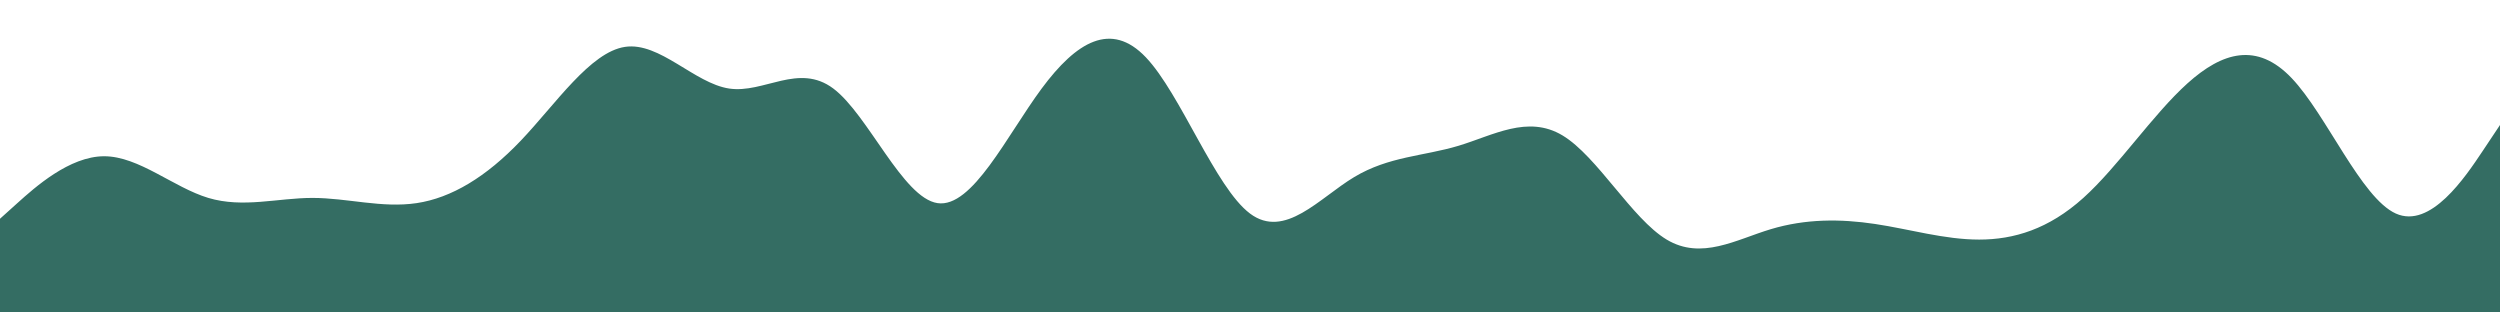 <?xml version="1.0" standalone="no"?>
<svg xmlns:xlink="http://www.w3.org/1999/xlink" id="wave" style="transform:rotate(0deg); transition: 0.3s" viewBox="0 0 1440 180" version="1.1" xmlns="http://www.w3.org/2000/svg"><defs><linearGradient id="sw-gradient-0" x1="0" x2="0" y1="1" y2="0"><stop stop-color="rgba(52, 109, 99, 1)" offset="0%"/><stop stop-color="rgba(52, 109, 99, 1)" offset="100%"/></linearGradient></defs><path style="transform:translate(0, 0px); opacity:1" fill="url(#sw-gradient-0)" d="M0,126L10,117C20,108,40,90,60,90C80,90,100,108,120,114C140,120,160,114,180,114C200,114,220,120,240,117C260,114,280,102,300,81C320,60,340,30,360,27C380,24,400,48,420,51C440,54,460,36,480,51C500,66,520,114,540,117C560,120,580,78,600,51C620,24,640,12,660,33C680,54,700,108,720,123C740,138,760,114,780,102C800,90,820,90,840,84C860,78,880,66,900,78C920,90,940,126,960,138C980,150,1000,138,1020,132C1040,126,1060,126,1080,129C1100,132,1120,138,1140,138C1160,138,1180,132,1200,114C1220,96,1240,66,1260,48C1280,30,1300,24,1320,45C1340,66,1360,114,1380,123C1400,132,1420,102,1430,87L1440,72L1440,180L1430,180C1420,180,1400,180,1380,180C1360,180,1340,180,1320,180C1300,180,1280,180,1260,180C1240,180,1220,180,1200,180C1180,180,1160,180,1140,180C1120,180,1100,180,1080,180C1060,180,1040,180,1020,180C1000,180,980,180,960,180C940,180,920,180,900,180C880,180,860,180,840,180C820,180,800,180,780,180C760,180,740,180,720,180C700,180,680,180,660,180C640,180,620,180,600,180C580,180,560,180,540,180C520,180,500,180,480,180C460,180,440,180,420,180C400,180,380,180,360,180C340,180,320,180,300,180C280,180,260,180,240,180C220,180,200,180,180,180C160,180,140,180,120,180C100,180,80,180,60,180C40,180,20,180,10,180L0,180Z"/></svg>